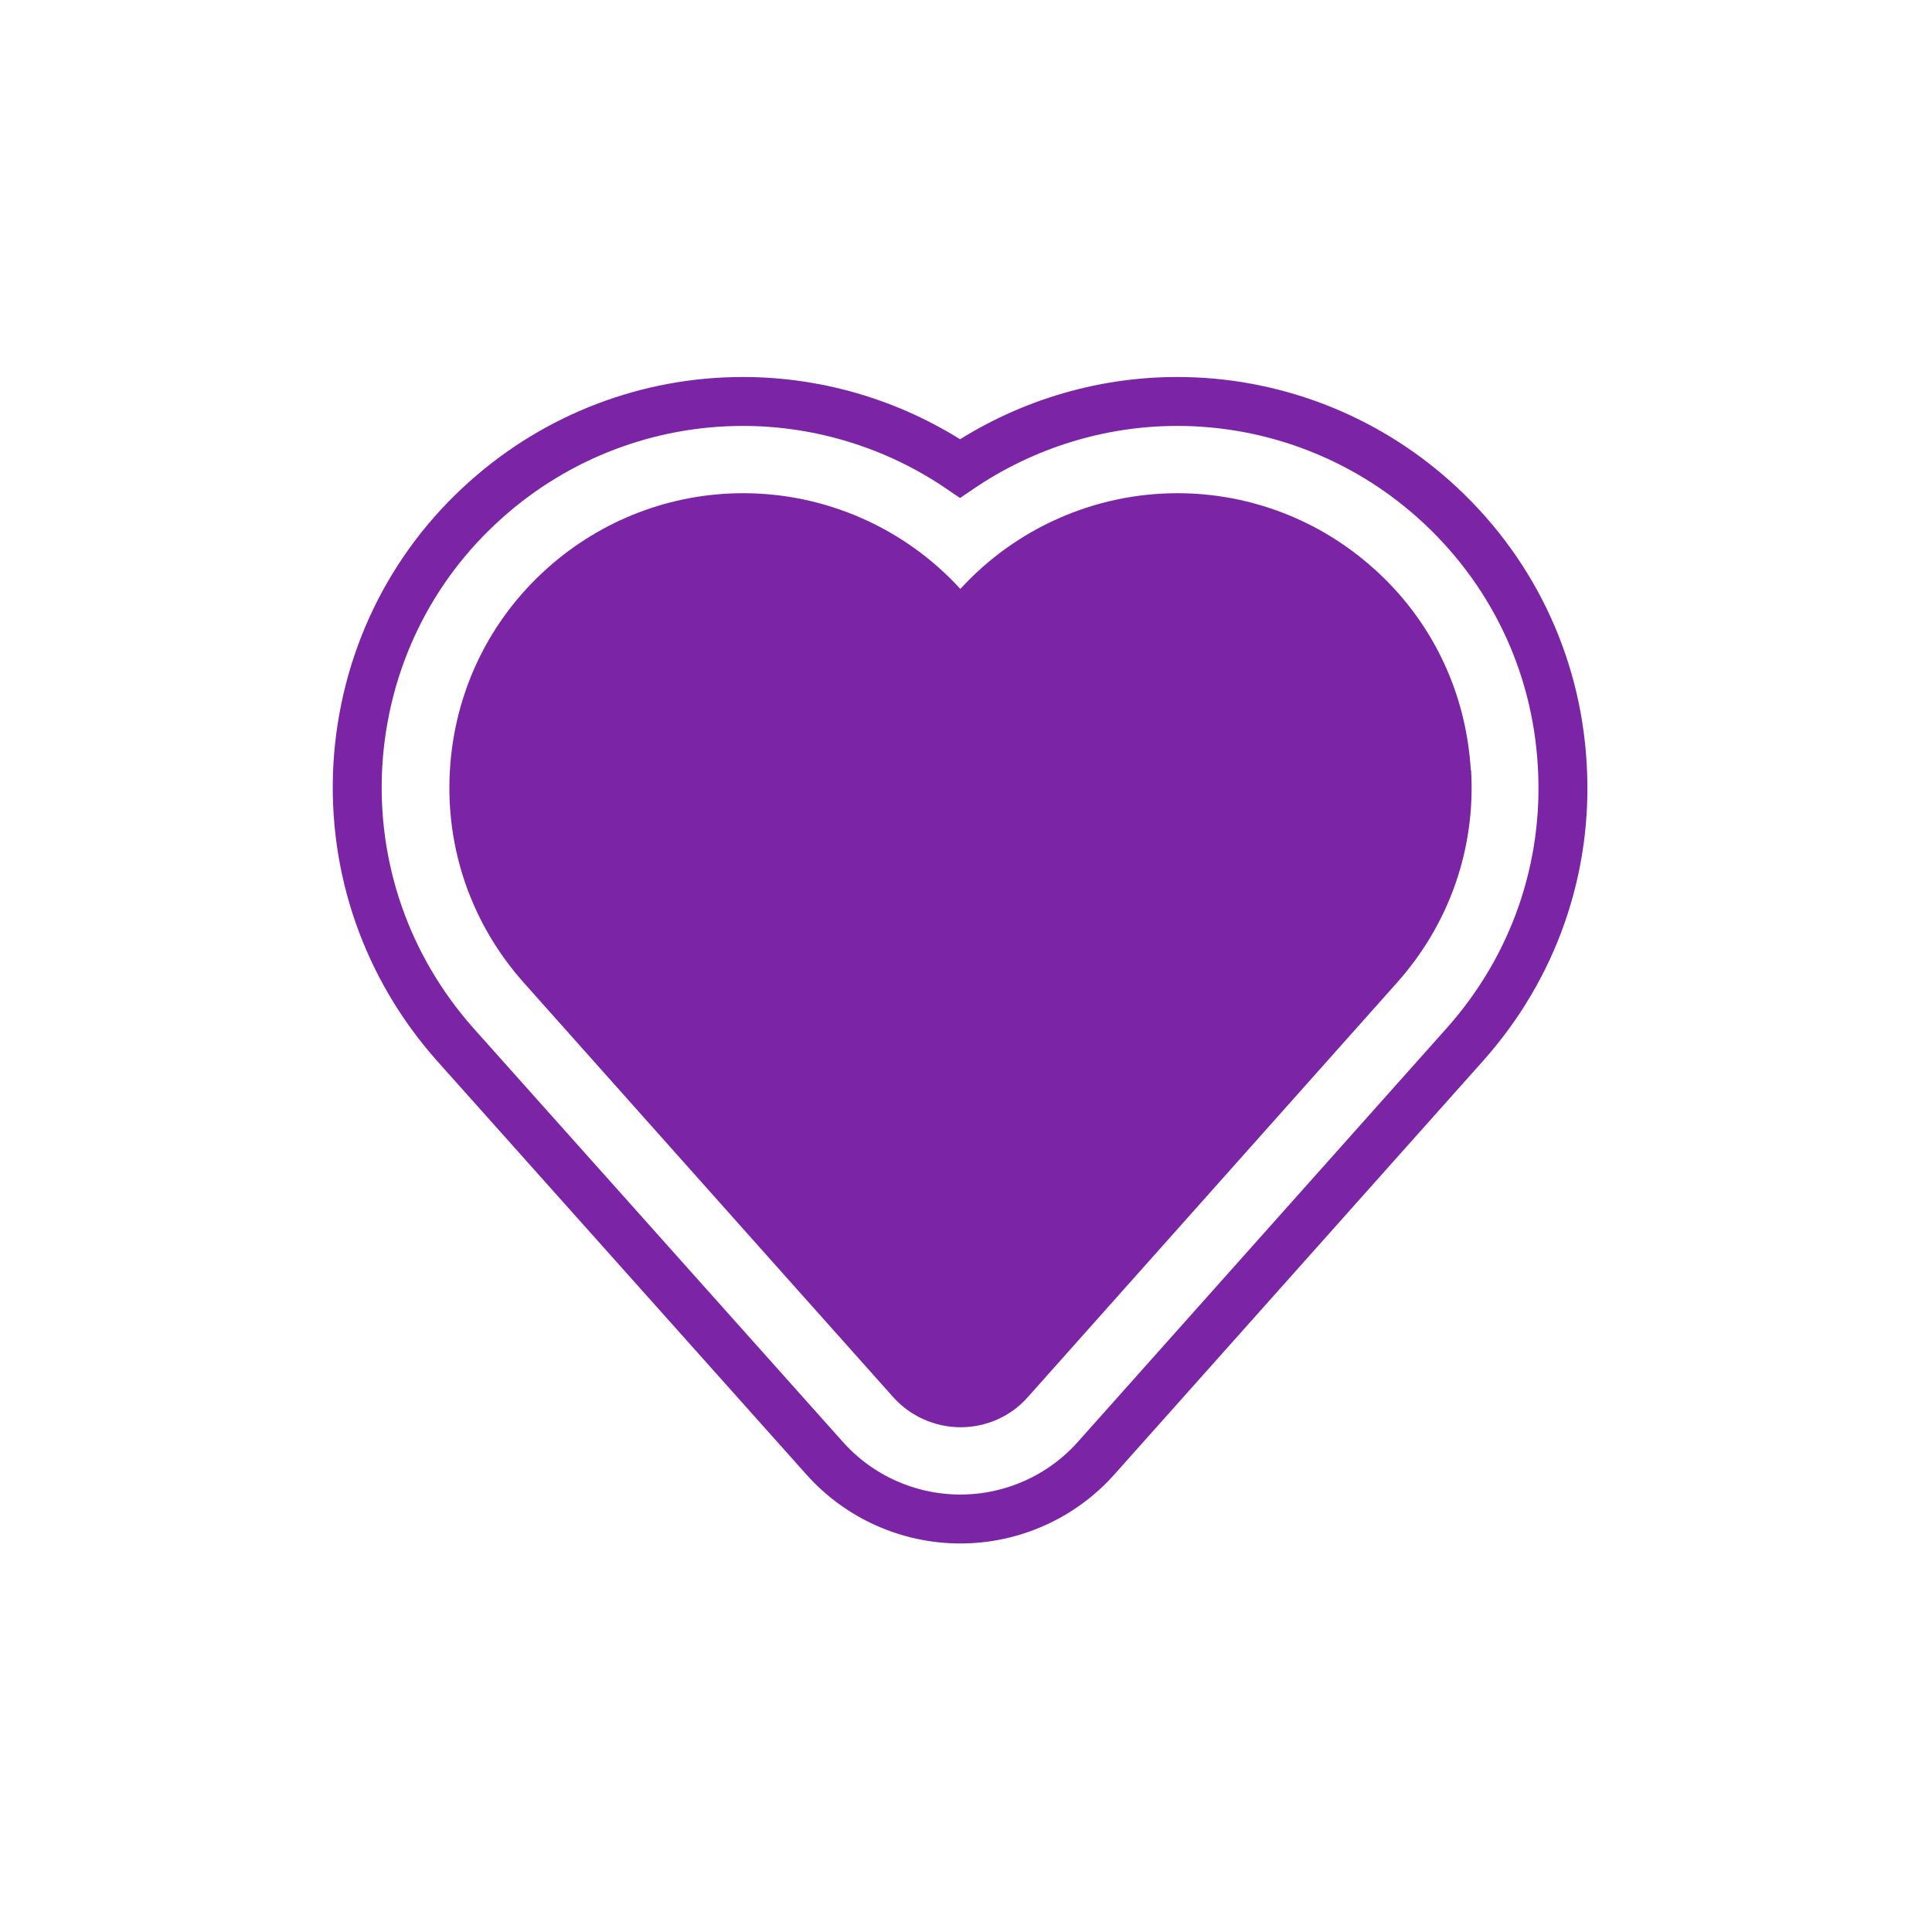 <svg width="77" height="77" viewBox="0 0 77 77" fill="none" xmlns="http://www.w3.org/2000/svg">
<path d="M38.275 60.54C36.215 60.54 34.24 59.662 32.863 58.114L18.126 41.61C15.408 38.538 14.03 34.589 14.262 30.493C14.506 26.385 16.322 22.619 19.381 19.901C22.197 17.39 25.829 16 29.608 16C32.717 16 35.739 16.951 38.263 18.669C40.798 16.951 43.809 16 46.917 16C50.696 16 54.328 17.39 57.144 19.901C60.203 22.631 62.032 26.385 62.264 30.493C62.507 34.589 61.13 38.538 58.4 41.61L43.687 58.114C42.322 59.65 40.347 60.54 38.275 60.54Z" stroke="#7B24A5" stroke-width="1.95" stroke-miterlimit="10"/>
<path d="M58.619 30.7C58.436 27.58 57.059 24.703 54.718 22.631C52.573 20.717 49.806 19.657 46.929 19.657C43.638 19.657 40.493 21.046 38.275 23.472C36.056 21.046 32.911 19.657 29.62 19.657C26.744 19.657 23.977 20.717 21.831 22.631C19.491 24.715 18.114 27.58 17.931 30.7C17.748 33.833 18.796 36.832 20.881 39.172L30.254 49.691L35.593 55.676C36.276 56.444 37.263 56.883 38.287 56.883C39.311 56.883 40.298 56.444 40.969 55.676L55.681 39.16C57.766 36.819 58.814 33.821 58.631 30.688L58.619 30.7Z" fill="#7B24A5"/>
</svg>
